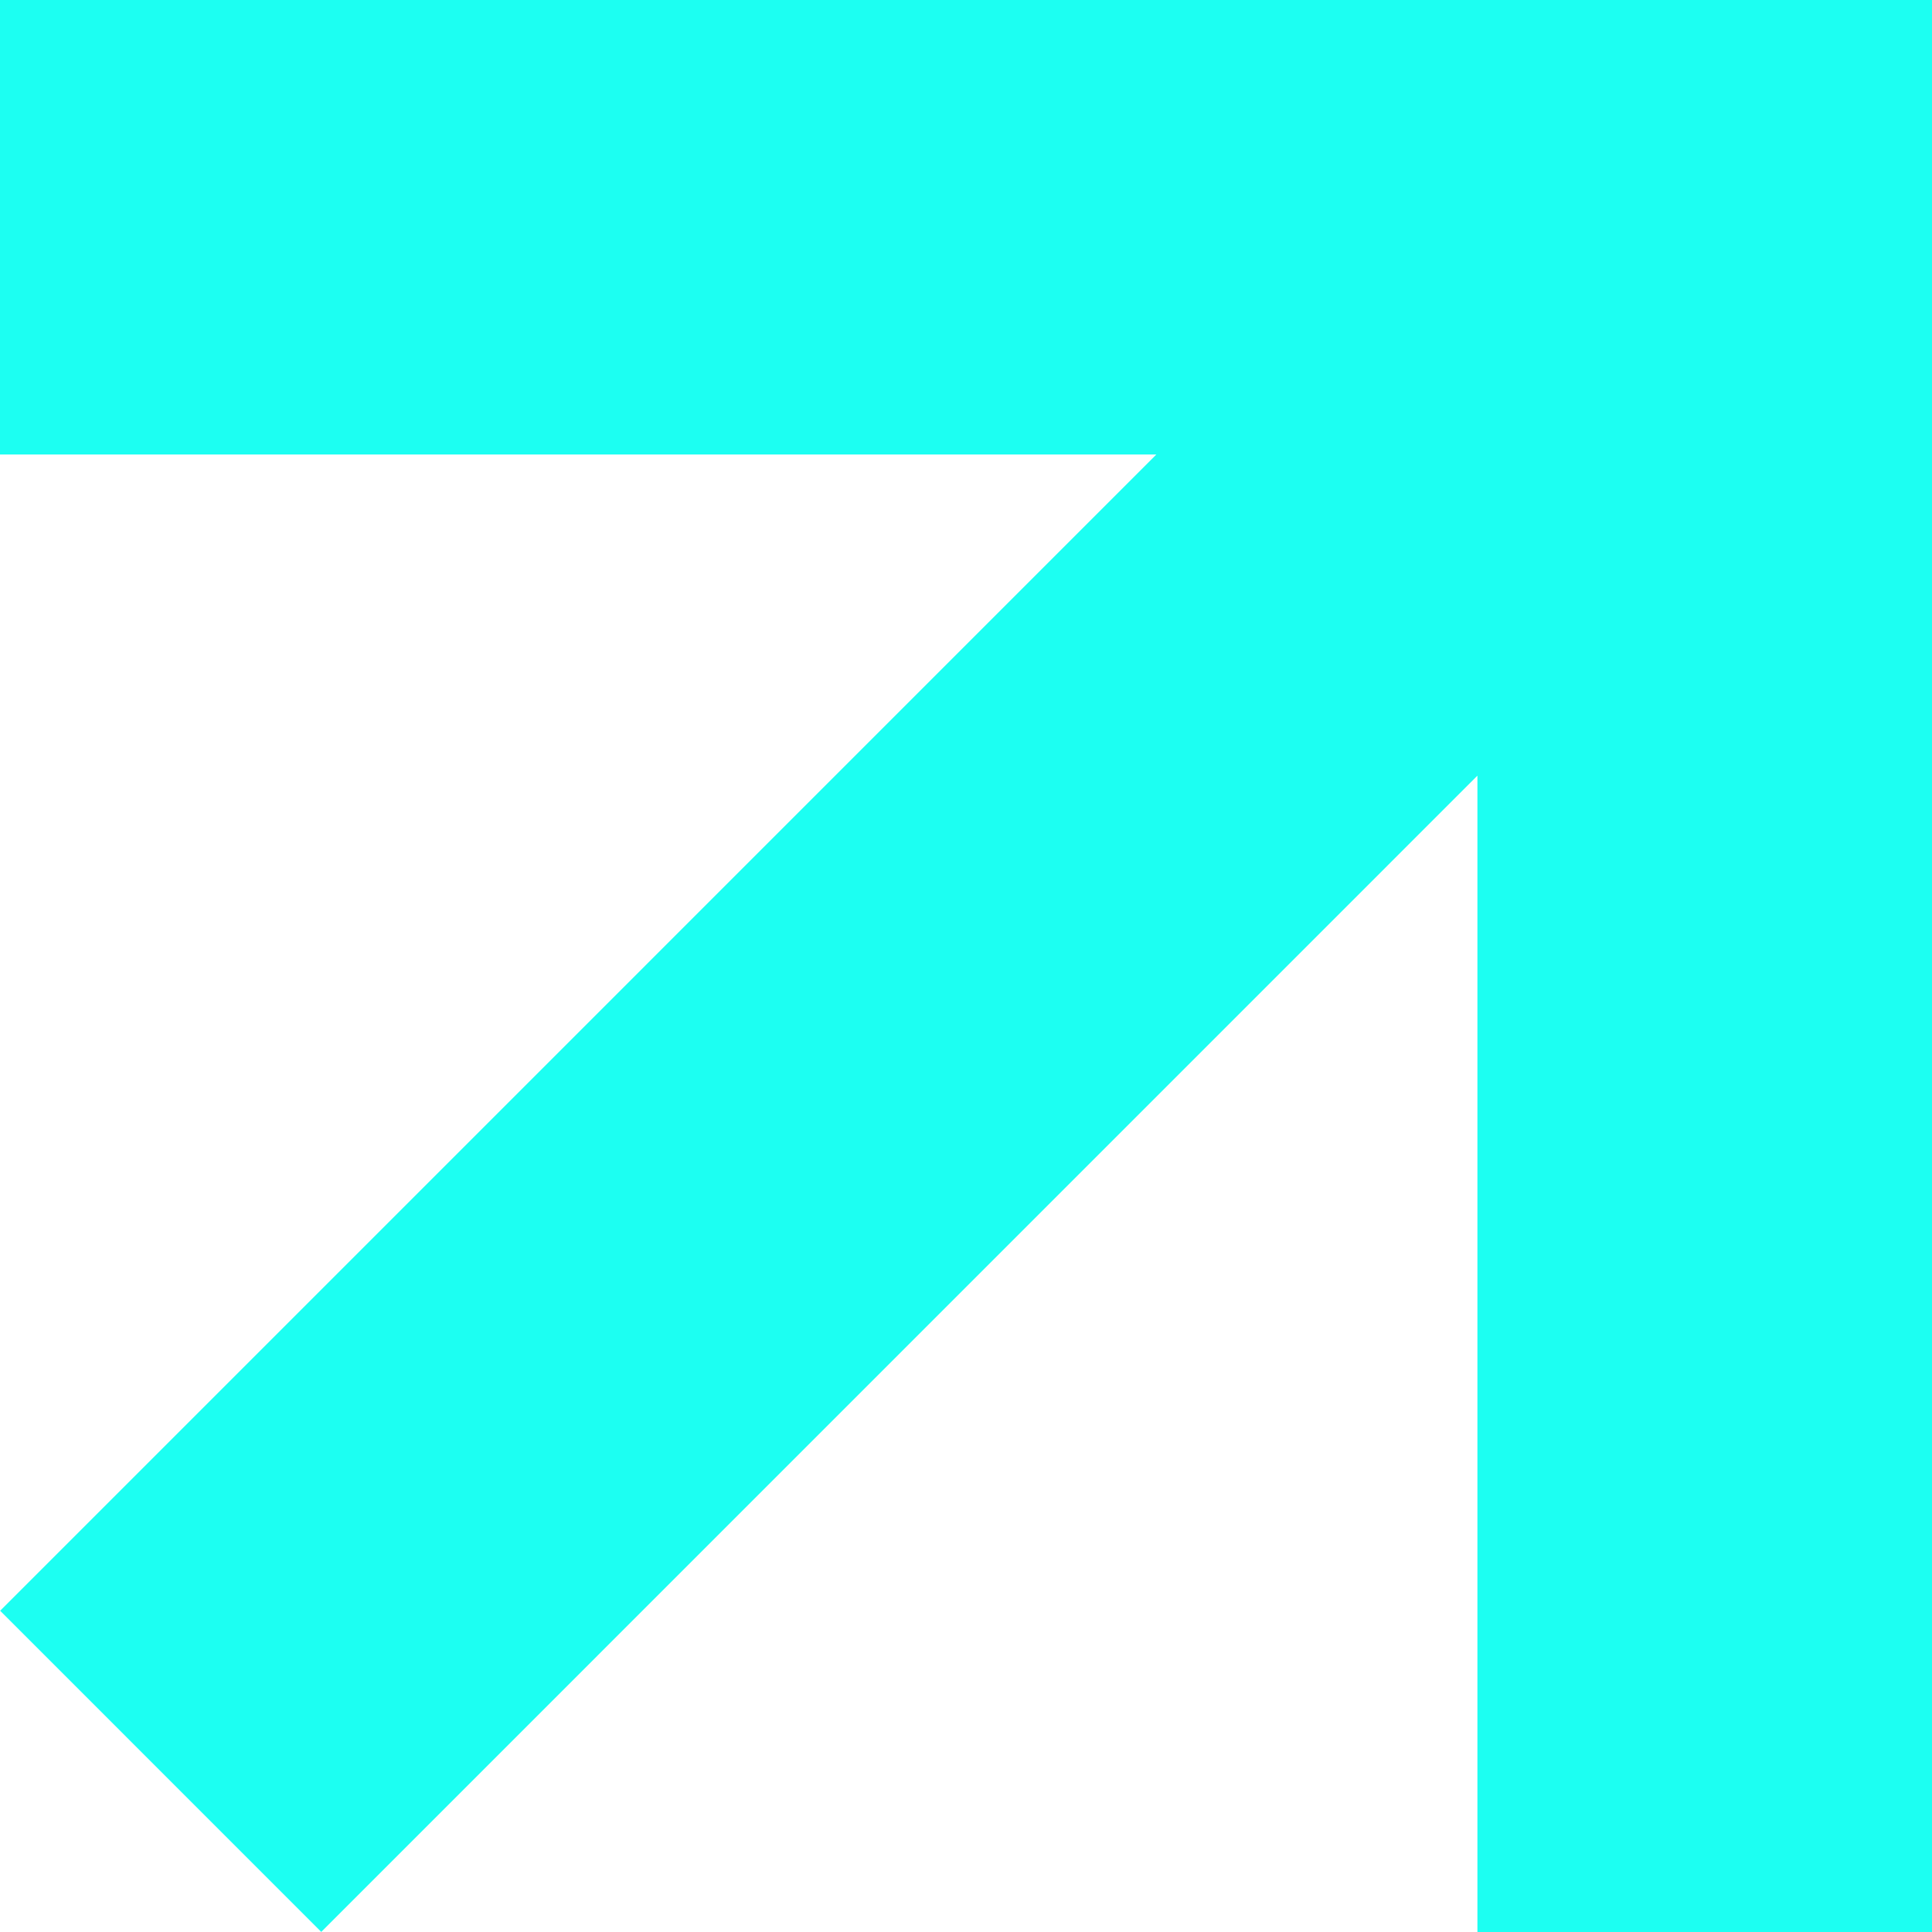 <?xml version="1.0" encoding="UTF-8"?> <svg xmlns="http://www.w3.org/2000/svg" width="76" height="76" viewBox="0 0 76 76" fill="none"> <path fill-rule="evenodd" clip-rule="evenodd" d="M58.118 76V30.512L12.637 75.996L0.006 63.363L45.487 17.88H0V0H58.118H71.529H76V76H58.118Z" fill="#1CFFF2"></path> </svg> 